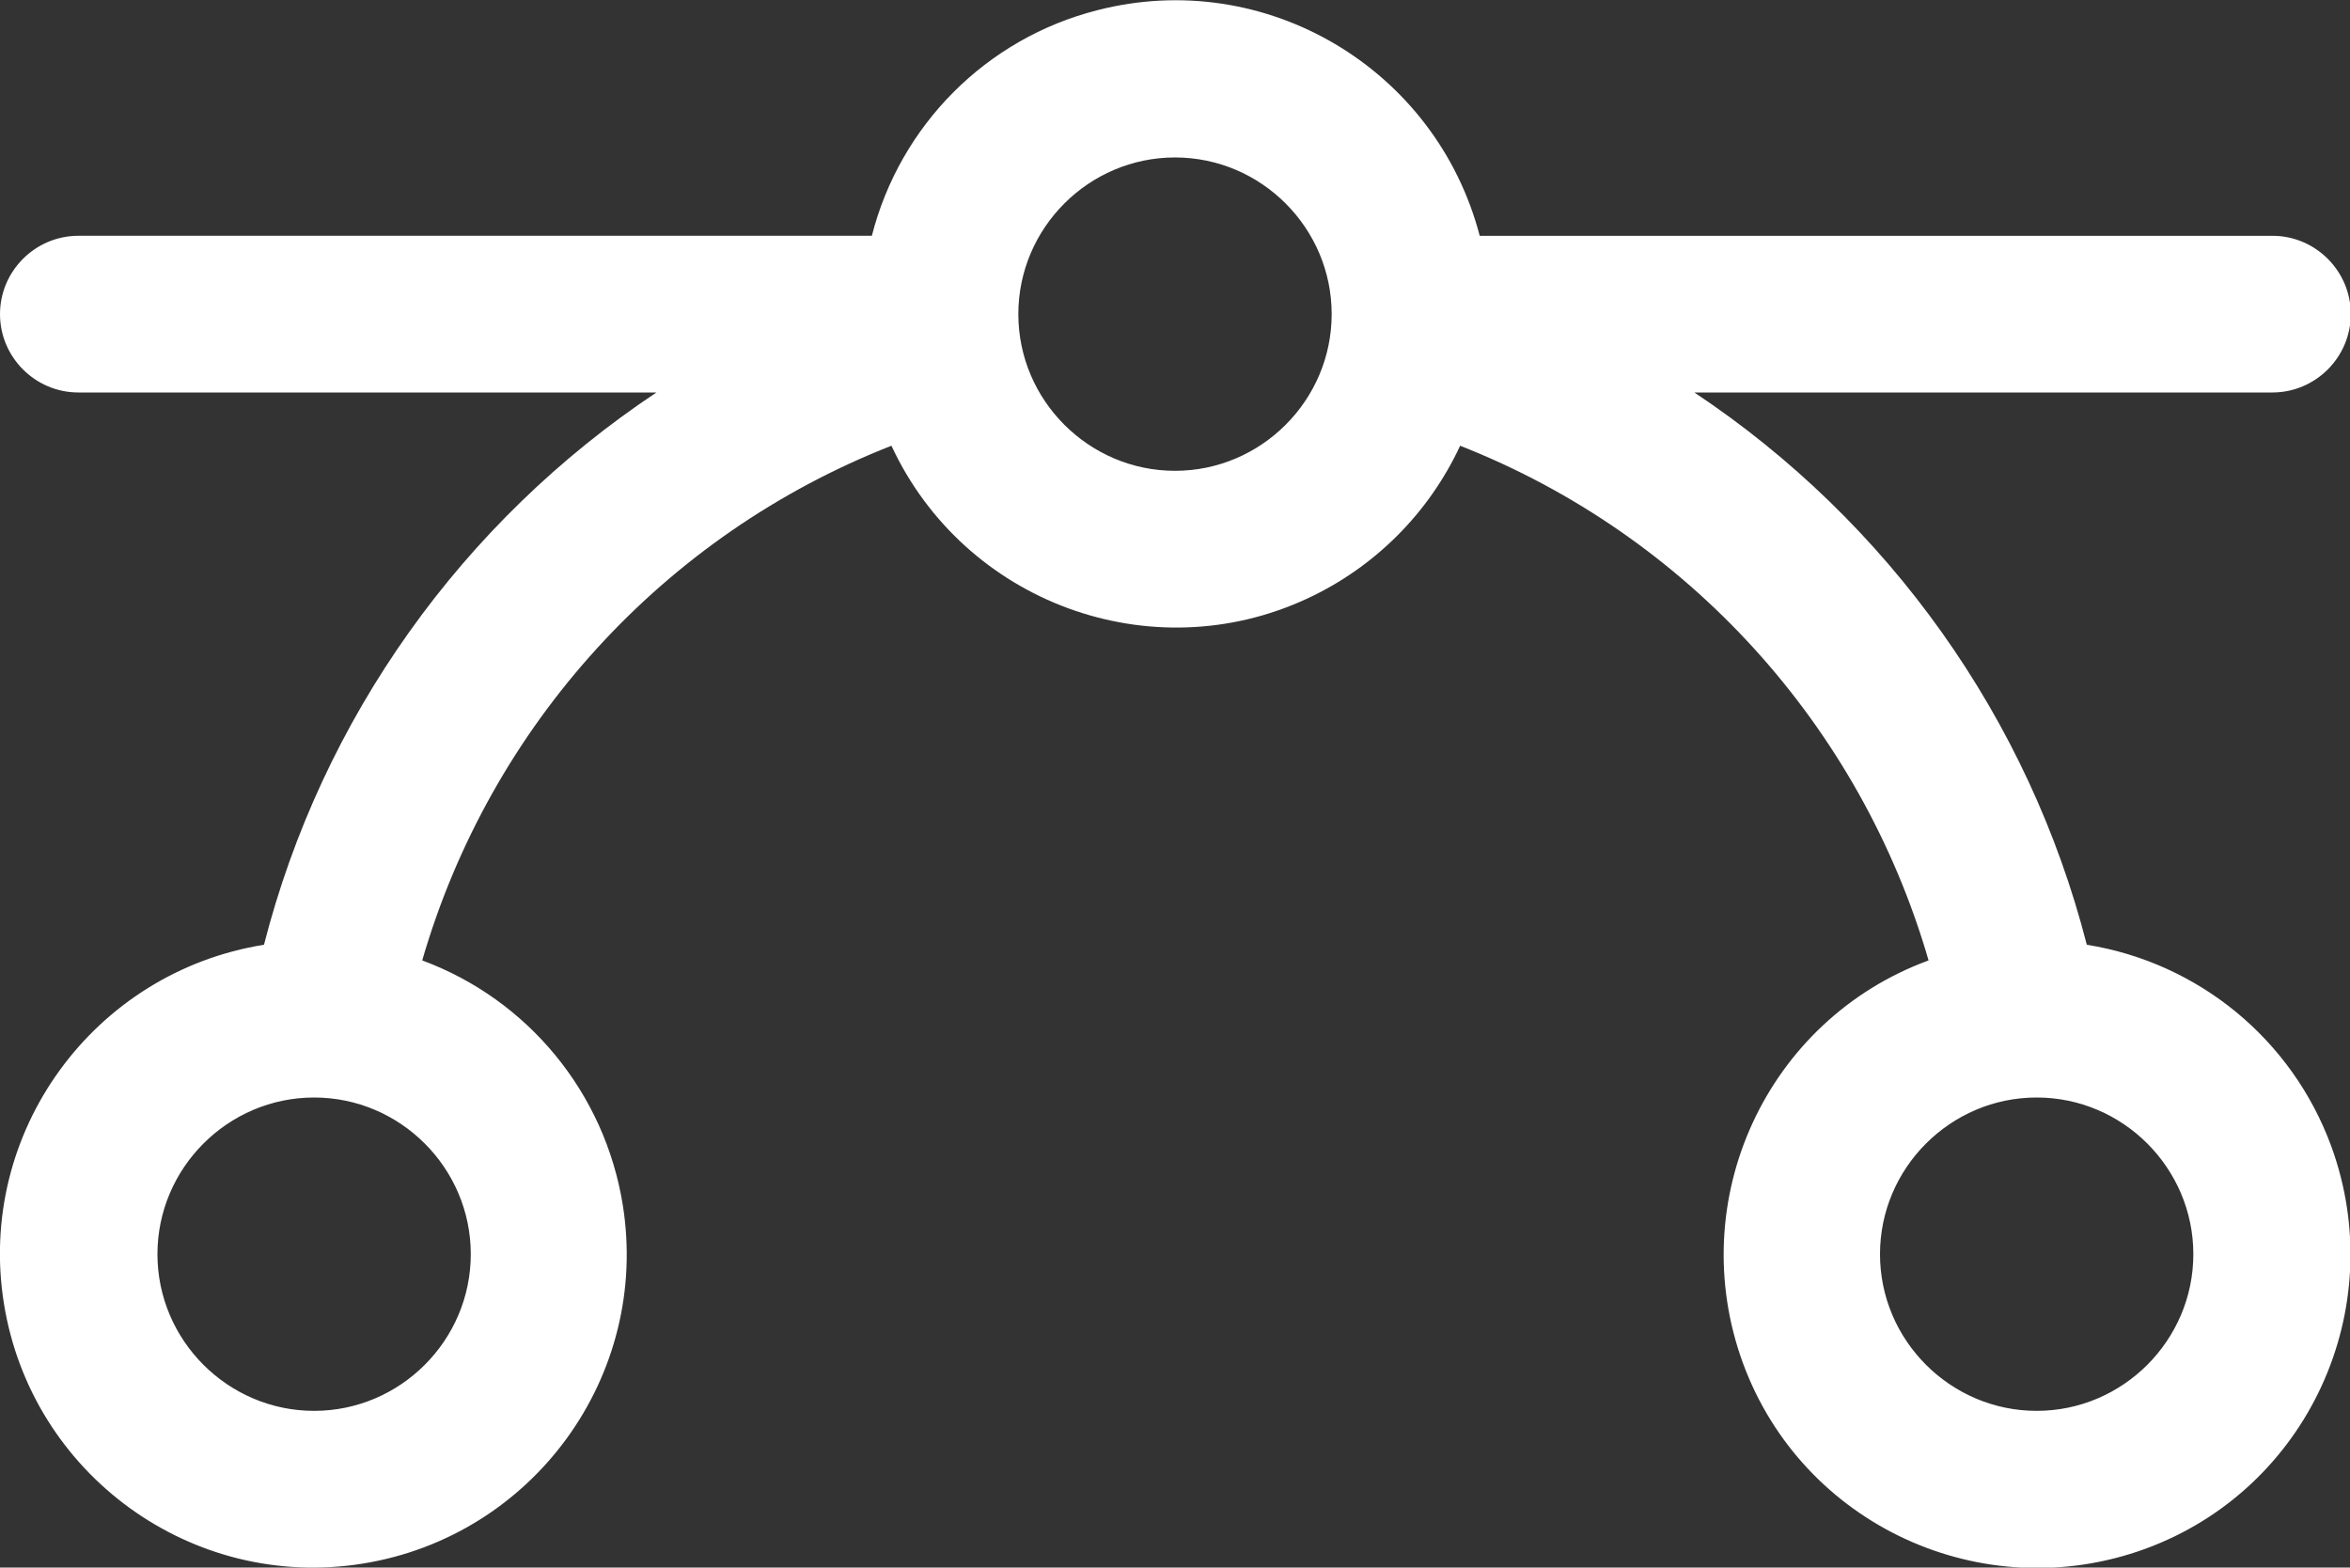 <?xml version="1.0" encoding="UTF-8"?>
<svg id="Livello_2" data-name="Livello 2" xmlns="http://www.w3.org/2000/svg" viewBox="0 0 30 20.01">
  <rect x="0" y="0" width="30" height="20.01" fill="#333333" stroke="none"/>
  <defs>
    <style>
      .cls-1 {
        fill: #fff;
      }
    </style>
  </defs>
  <g id="Livello_1-2" data-name="Livello 1">
    <path class="cls-1" d="M26.64,12.06c-.74-2.89-2.53-5.4-5.01-7.05h7.38c.55,0,1-.45,1-1s-.45-1-1-1h-10.12C18.33,.87,16.15-.42,14.01,.13c-1.42,.36-2.52,1.47-2.88,2.88H1C.45,3.01,0,3.46,0,4.01s.45,1,1,1h7.38c-2.48,1.65-4.27,4.16-5.01,7.05C1.19,12.41-.3,14.46,.05,16.64c.35,2.18,2.4,3.67,4.58,3.32,2.18-.35,3.67-2.4,3.32-4.58-.23-1.43-1.21-2.62-2.56-3.12,.87-3,3.08-5.43,5.99-6.57,.93,2,3.31,2.88,5.31,1.95,.86-.4,1.55-1.09,1.95-1.95,2.9,1.14,5.11,3.57,5.98,6.57-2.07,.76-3.13,3.06-2.37,5.14,.76,2.07,3.06,3.13,5.14,2.37,2.07-.76,3.13-3.06,2.37-5.14-.5-1.36-1.69-2.34-3.12-2.57h0Zm-20.63,3.95c0,1.1-.9,2-2,2s-2-.9-2-2,.9-2,2-2,2,.9,2,2ZM15,6.01c-1.1,0-2-.9-2-2s.9-2,2-2,2,.9,2,2-.9,2-2,2Zm11,12c-1.1,0-2-.9-2-2s.9-2,2-2,2,.9,2,2-.9,2-2,2Z"/>
  </g>
</svg>